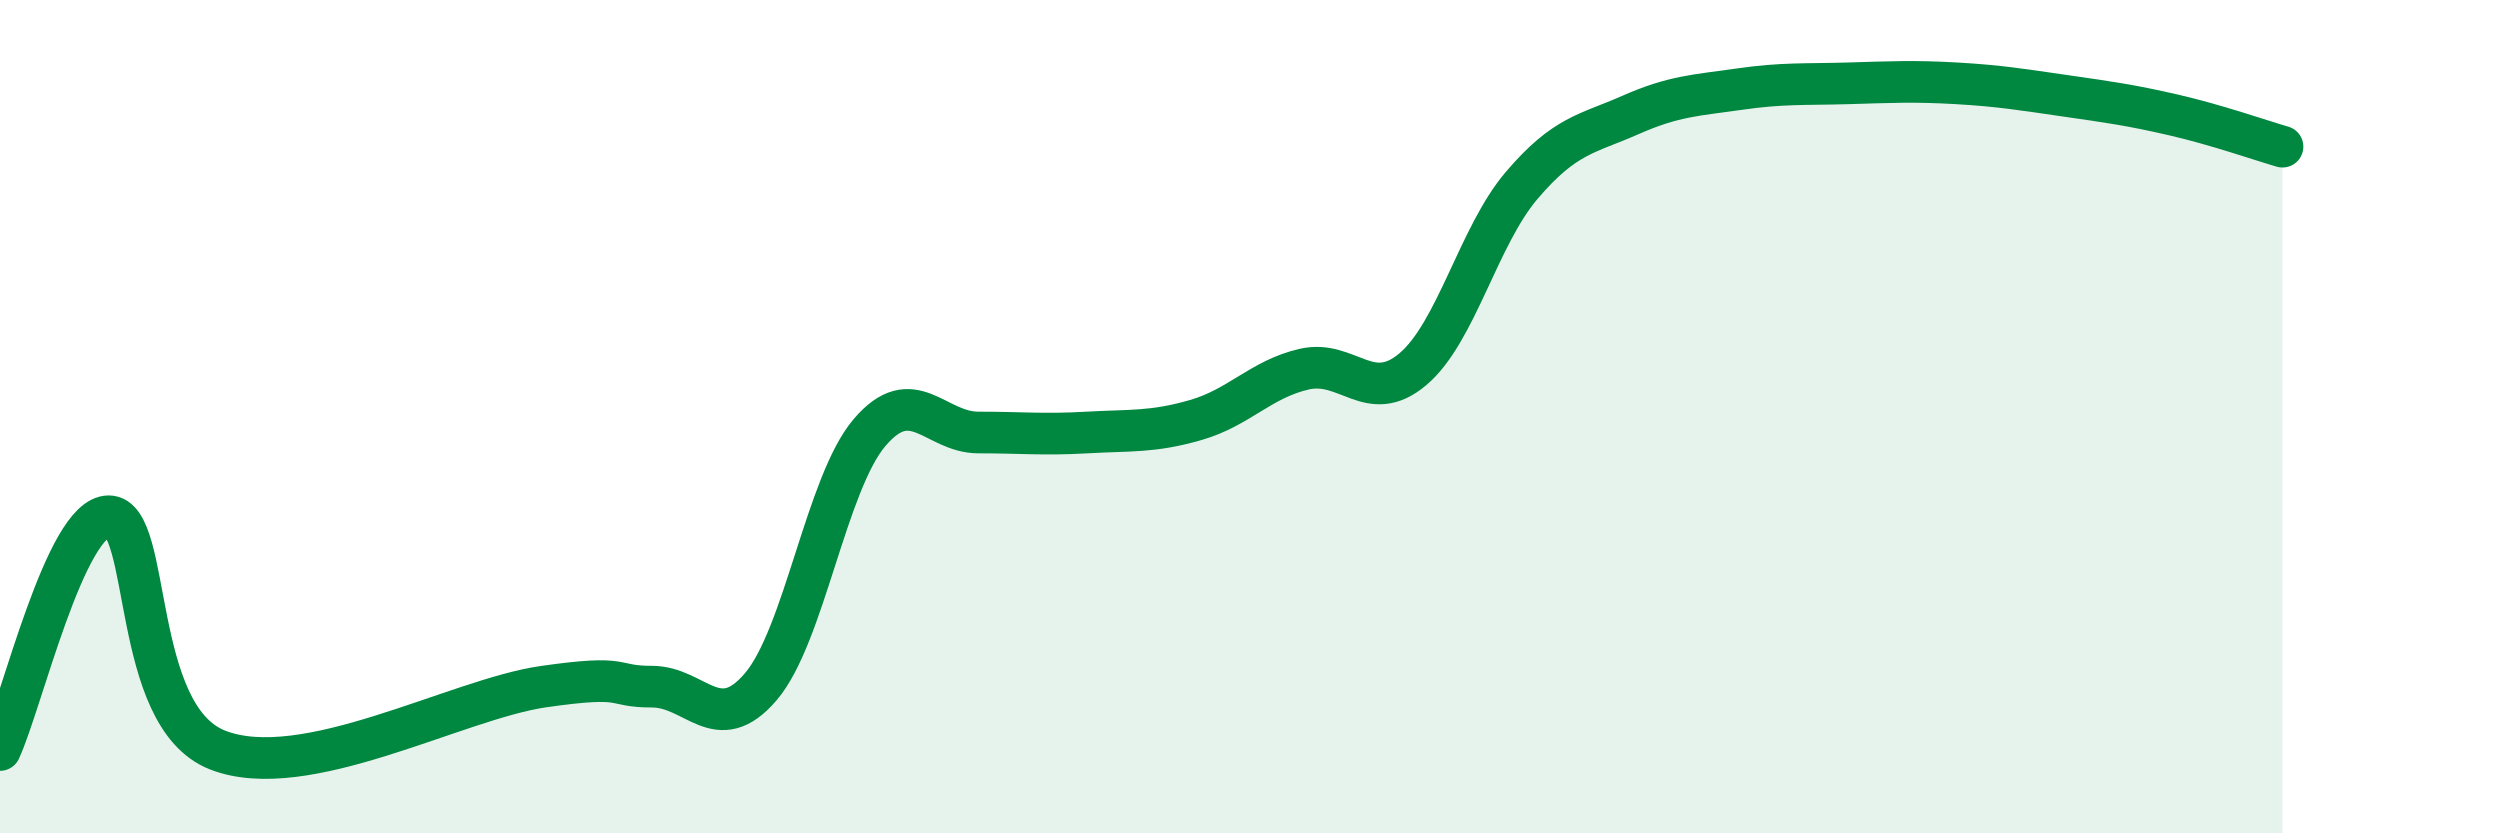 
    <svg width="60" height="20" viewBox="0 0 60 20" xmlns="http://www.w3.org/2000/svg">
      <path
        d="M 0,18 C 0.52,16.88 1.57,12.39 2.61,12.39 C 3.65,12.39 3.13,17.18 5.22,18 C 7.31,18.82 10.95,16.78 13.04,16.48 C 15.13,16.18 14.61,16.48 15.65,16.48 C 16.69,16.48 17.22,17.7 18.26,16.48 C 19.3,15.26 19.83,11.6 20.87,10.38 C 21.91,9.16 22.44,10.38 23.48,10.38 C 24.52,10.38 25.05,10.44 26.09,10.38 C 27.13,10.32 27.66,10.38 28.7,10.08 C 29.74,9.78 30.26,9.1 31.3,8.86 C 32.34,8.62 32.87,9.74 33.91,8.86 C 34.95,7.98 35.48,5.67 36.52,4.45 C 37.56,3.23 38.09,3.22 39.13,2.76 C 40.17,2.3 40.7,2.29 41.74,2.14 C 42.78,1.99 43.31,2.03 44.35,2 C 45.39,1.97 45.92,1.94 46.96,2 C 48,2.06 48.53,2.15 49.57,2.3 C 50.61,2.45 51.13,2.52 52.17,2.76 C 53.21,3 54.26,3.37 54.78,3.52L54.78 20L0 20Z"
        fill="#008740"
        opacity="0.1"
        stroke-linecap="round"
        stroke-linejoin="round"
      />
      <path
        d="M 0,18 C 0.52,16.88 1.57,12.39 2.61,12.39 C 3.65,12.39 3.13,17.18 5.22,18 C 7.31,18.82 10.95,16.78 13.04,16.48 C 15.13,16.18 14.61,16.48 15.65,16.48 C 16.69,16.48 17.22,17.7 18.26,16.48 C 19.3,15.26 19.83,11.6 20.87,10.38 C 21.91,9.16 22.44,10.38 23.48,10.38 C 24.52,10.38 25.05,10.44 26.09,10.38 C 27.13,10.32 27.66,10.38 28.7,10.08 C 29.74,9.78 30.26,9.1 31.3,8.86 C 32.34,8.62 32.87,9.74 33.91,8.86 C 34.95,7.98 35.48,5.67 36.52,4.45 C 37.56,3.23 38.09,3.22 39.13,2.76 C 40.17,2.3 40.7,2.29 41.74,2.14 C 42.78,1.99 43.31,2.03 44.35,2 C 45.39,1.97 45.92,1.94 46.96,2 C 48,2.06 48.53,2.15 49.57,2.3 C 50.61,2.45 51.13,2.52 52.17,2.76 C 53.21,3 54.26,3.37 54.78,3.52"
        stroke="#008740"
        stroke-width="1"
        fill="none"
        stroke-linecap="round"
        stroke-linejoin="round"
      />
    </svg>
  